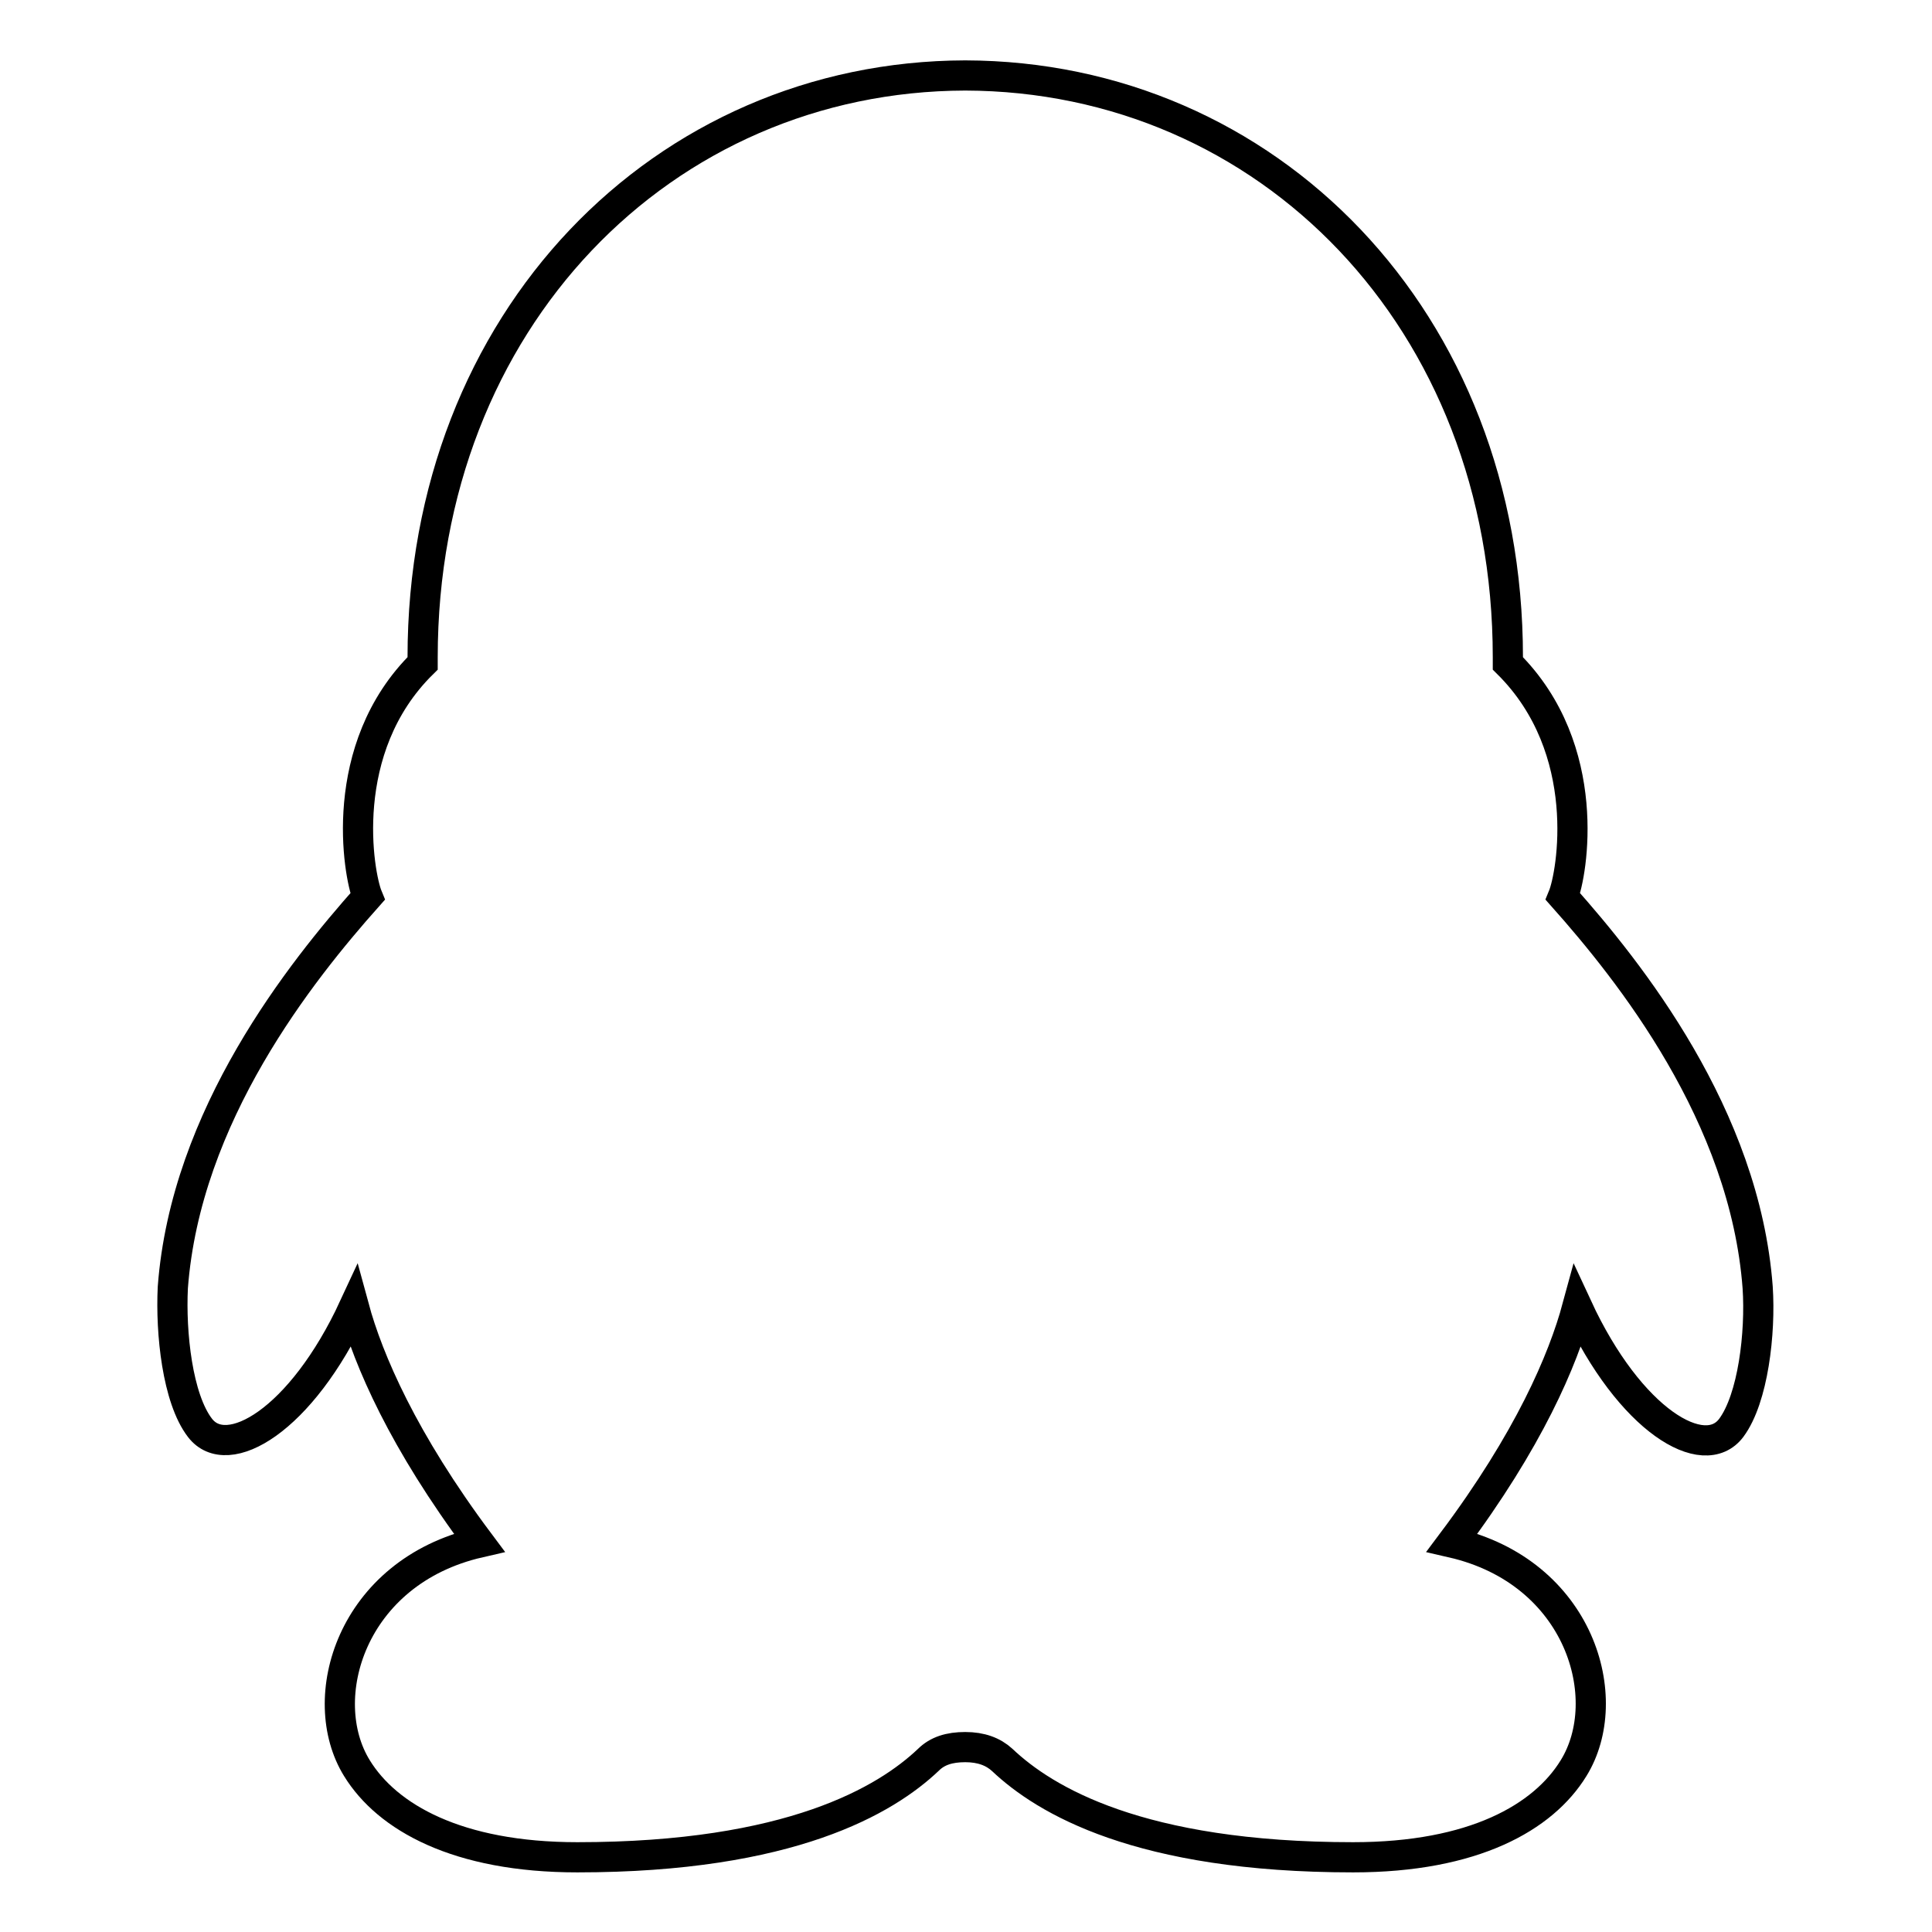 <?xml version="1.0" encoding="utf-8"?>
<!-- Svg Vector Icons : http://www.onlinewebfonts.com/icon -->
<!DOCTYPE svg PUBLIC "-//W3C//DTD SVG 1.1//EN" "http://www.w3.org/Graphics/SVG/1.1/DTD/svg11.dtd">
<svg version="1.1" xmlns="http://www.w3.org/2000/svg" xmlns:xlink="http://www.w3.org/1999/xlink" x="0px" y="0px" viewBox="0 0 256 256" enable-background="new 0 0 256 256" xml:space="preserve">
<g> <path stroke-width="4" fill-opacity="0" stroke="#000000"  d="M232.9,170.6c-1.7-22.8-17-41.9-25.8-51.8c1.2-2.9,4.2-19.5-7.3-30.9c0-0.3,0-0.6,0-0.8 c0-44.8-31.9-77-71.9-77.1c-40,0.1-71.9,32.4-71.9,77.1v0.8c-11.5,11.3-8.5,28-7.3,30.9c-8.8,9.9-24.1,29-25.8,51.8 c-0.3,6,0.6,14.7,3.6,18.6c3.6,4.7,13.4-0.9,20.4-16c1.9,7,6.5,17.7,16.6,31.2c-17,3.9-21.9,20.7-16.2,29.9 c4,6.5,13.3,11.8,29.2,11.8c28.3,0,40.9-7.6,46.5-12.9c1.2-1.2,2.8-1.7,4.9-1.7c2.1,0,3.7,0.6,4.9,1.7c5.6,5.3,18.1,12.9,46.5,12.9 c16,0,25.2-5.3,29.2-11.8c5.7-9.2,0.9-26-16.1-29.9c10.2-13.6,14.7-24.2,16.6-31.2c7,15.1,16.8,20.8,20.4,16 C232.3,185.3,233.3,176.6,232.9,170.6L232.9,170.6z"/></g>
</svg>
